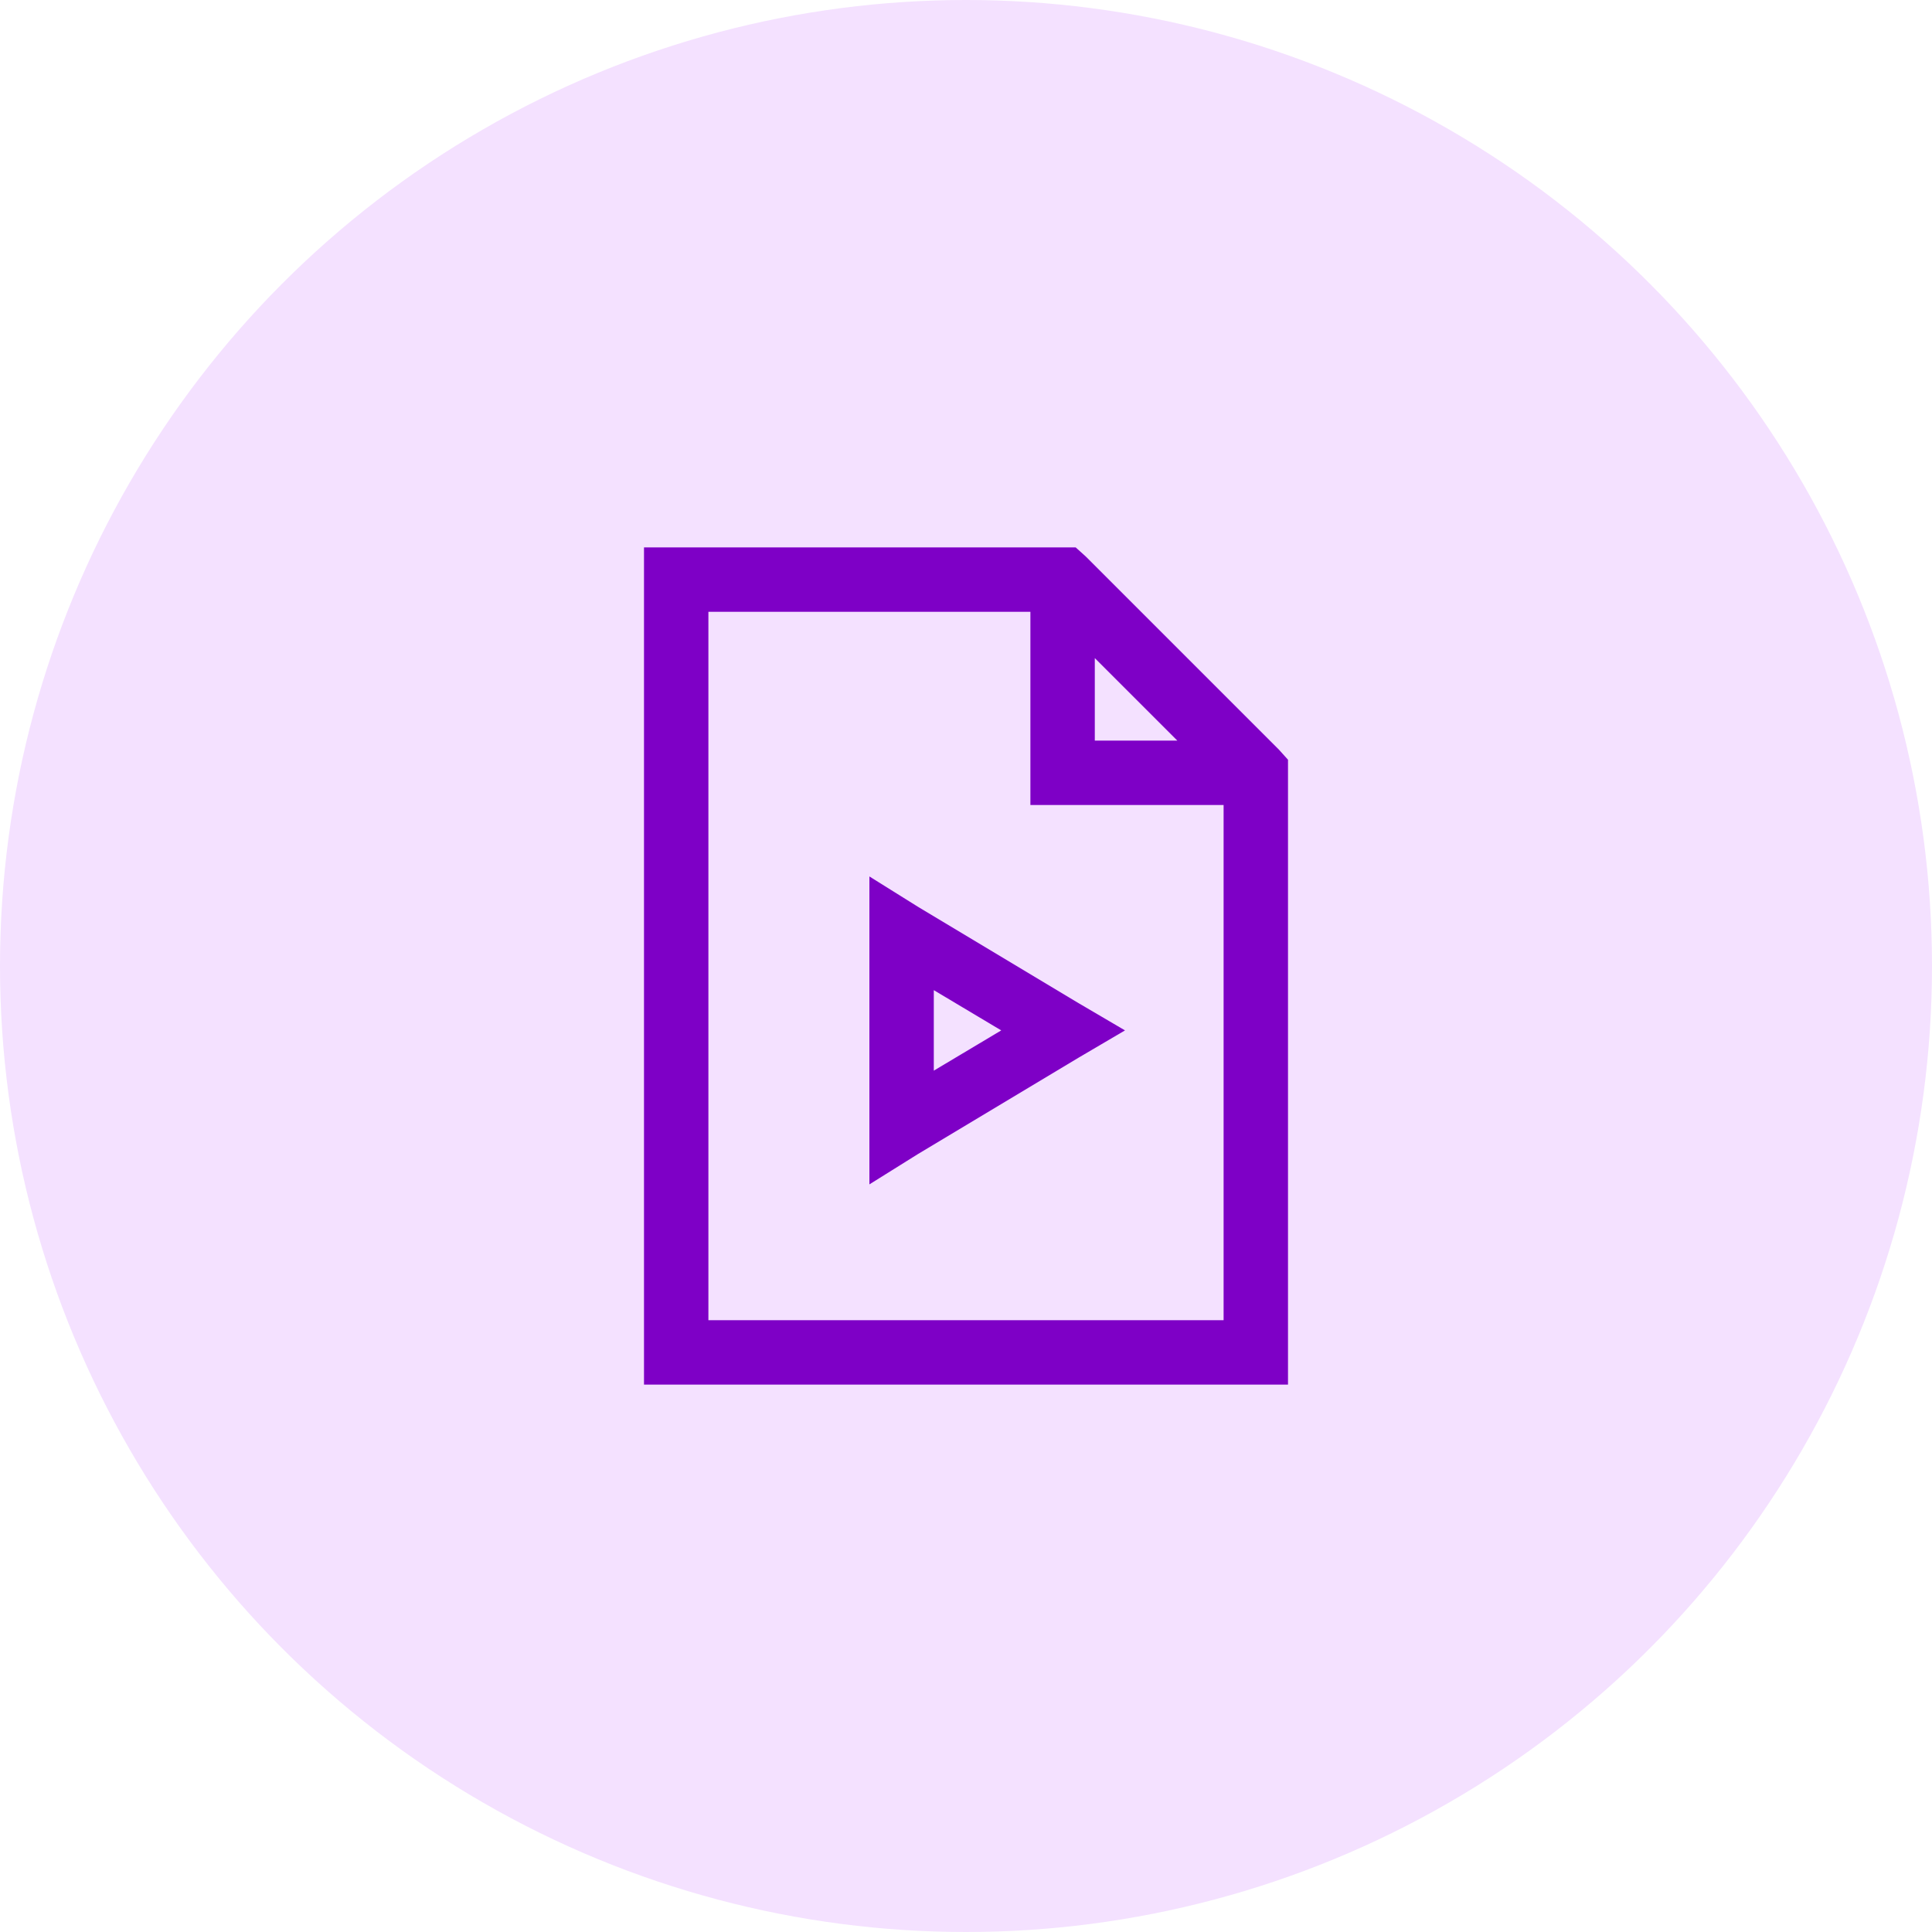 <svg xmlns="http://www.w3.org/2000/svg" width="60" height="60" viewBox="0 0 60 60">
  <g id="Group_1986" data-name="Group 1986" transform="translate(-1192 -765)">
    <circle id="Ellipse_57" data-name="Ellipse 57" cx="30" cy="30" r="30" transform="translate(1192 765)" fill="#f4e1ff"/>
    <path id="icons8_video_file" d="M6,3V29H26V9.594l-.281-.312-6-6L19.406,3ZM8,5H18v6h6V27H8ZM20,6.438,22.563,9H20Zm-7,6.781v9.563l1.5-.937,5-3L20.938,18,19.5,17.156l-5-3Zm2,3.531L17.094,18,15,19.25Z" transform="translate(1206 779)" fill="#7e00c6"/>
  </g>
</svg>
